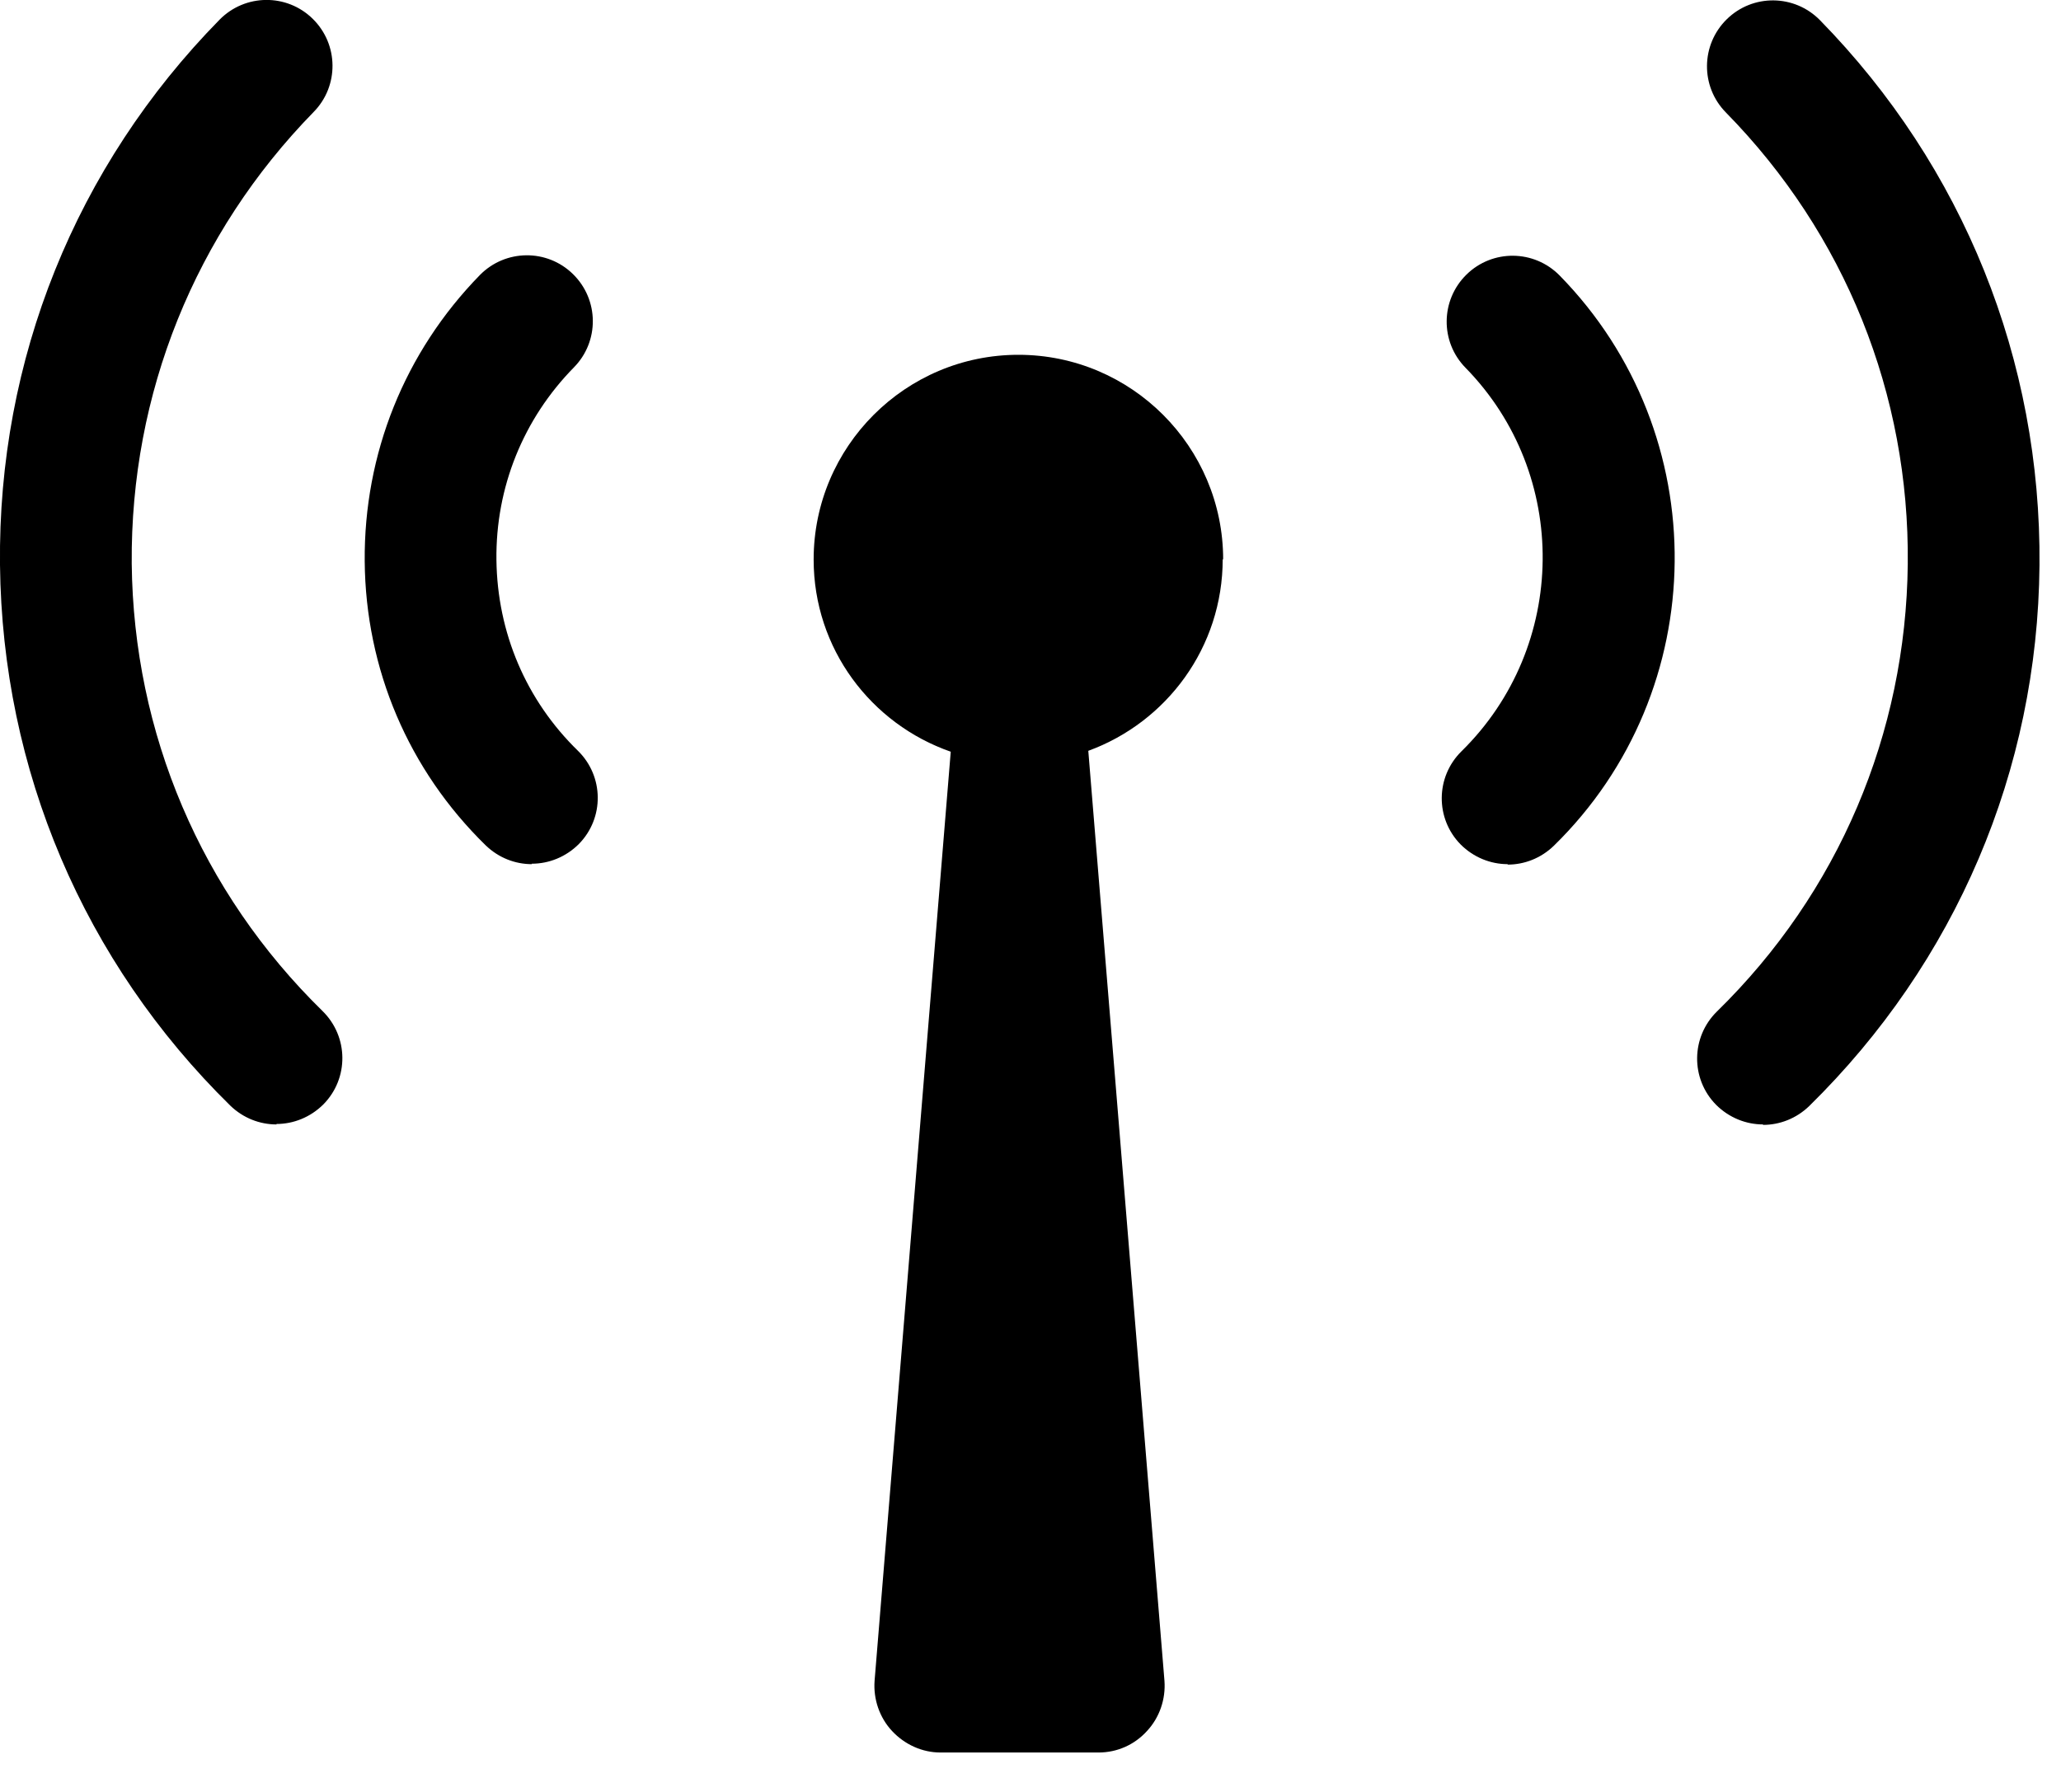 <?xml version="1.0" encoding="UTF-8"?>
<svg id="_レイヤー_1" data-name="レイヤー 1" xmlns="http://www.w3.org/2000/svg" viewBox="0 0 46 40">
  <defs>
    <style>
      .cls-1 {
        stroke-width: 0px;
      }
    </style>
  </defs>
  <path class="cls-1" d="M33.65,19.29c-.38,0-.76-.15-1.05-.44-.57-.58-.56-1.51.02-2.08,2.38-2.34,2.42-6.18.09-8.56-.57-.58-.56-1.51.02-2.08.58-.57,1.51-.56,2.08.02,3.47,3.54,3.42,9.26-.13,12.73-.29.28-.66.42-1.03.42Z"/>
  <path class="cls-1" d="M39.35,25.1c-.38,0-.76-.15-1.05-.44-.57-.58-.56-1.51.02-2.08,2.71-2.65,4.22-6.2,4.26-9.99s-1.4-7.37-4.06-10.08c-.57-.58-.56-1.51.02-2.08.58-.57,1.51-.56,2.08.02,3.2,3.27,4.94,7.59,4.9,12.17s-1.87,8.86-5.14,12.07c-.29.28-.66.42-1.03.42Z"/>
  <path class="cls-1" d="M11.87,19.29c-.37,0-.74-.14-1.03-.42-1.72-1.68-2.68-3.93-2.7-6.34-.02-2.4.89-4.67,2.57-6.39.57-.58,1.5-.59,2.08-.02.58.57.59,1.5.02,2.08-1.13,1.15-1.75,2.68-1.73,4.3s.66,3.13,1.82,4.26c.58.57.59,1.5.02,2.08-.29.29-.67.44-1.05.44Z"/>
  <path class="cls-1" d="M6.17,25.1c-.37,0-.74-.14-1.03-.42C1.87,21.47.05,17.19,0,12.61S1.69,3.71,4.9.44c.57-.58,1.5-.59,2.08-.02.58.57.59,1.5.02,2.08-2.65,2.71-4.09,6.29-4.06,10.08.04,3.79,1.55,7.34,4.26,9.99.58.57.59,1.5.02,2.08-.29.29-.67.44-1.05.44Z"/>
  <path class="cls-1" d="M27.3,12.49c0-2.52-2.05-4.57-4.57-4.57s-4.57,2.05-4.57,4.57c0,1.99,1.28,3.67,3.06,4.29l-1.7,20.74c-.03.41.11.82.39,1.12.28.3.67.48,1.08.48h3.53c.41,0,.8-.17,1.08-.48.28-.3.42-.71.39-1.12l-1.7-20.76c1.75-.64,3-2.31,3-4.28Z"/>
</svg>